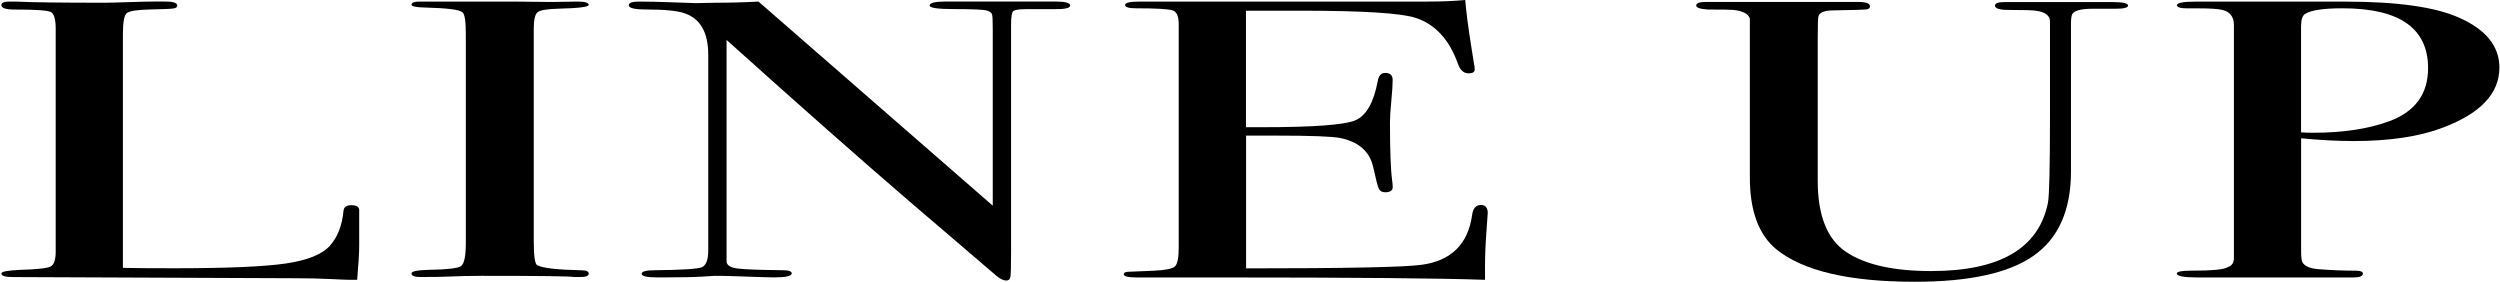 <svg width="1251" height="141" viewBox="0 0 1251 141" fill="none" xmlns="http://www.w3.org/2000/svg">
<g clip-path="url(#clip0_1790_4099)">
<path d="M179.741 122.954C179.741 126.406 179.404 132.075 178.729 140.018H174.99C173.64 140.018 170.351 139.877 165.15 139.625C159.949 139.344 154.073 139.232 147.523 139.232L6.451 138.643C2.599 138.643 0.688 138.053 0.688 136.846C0.688 135.92 3.752 135.331 9.852 135.05C18.455 134.798 23.6 134.236 25.315 133.366C27.002 132.496 27.873 130.027 27.873 125.929V14.482C27.873 9.598 27.03 6.736 25.315 5.95C23.6 5.164 17.555 4.771 7.125 4.771C2.852 4.771 0.688 4.041 0.688 2.582C0.688 1.375 2.037 0.786 4.764 0.786H7.828C15.306 1.179 30.15 1.375 52.332 1.375C54.356 1.375 58.32 1.263 64.224 1.067C70.099 0.87 74.991 0.758 78.842 0.758H82.581C86.658 0.758 88.71 1.431 88.71 2.75C88.71 3.536 88.092 4.041 86.826 4.238C85.59 4.434 81.682 4.603 75.103 4.743C68.525 4.883 64.617 5.501 63.38 6.623C62.143 7.746 61.496 11.226 61.496 17.036V134.04C67.625 134.18 76.115 134.236 86.967 134.236C113.478 134.236 132.145 133.45 143.025 131.851C153.905 130.251 161.242 127.276 165.122 122.926C168.973 118.576 171.251 112.682 171.925 105.273C172.15 103.561 173.443 102.691 175.833 102.691C178.673 102.691 179.966 103.673 179.741 105.666V122.926V122.954Z" fill="black"/>
<path d="M294.583 136.93C294.583 138.052 293.234 138.614 290.507 138.614H287.105C285.756 138.221 270.35 138.024 240.887 138.024C235.208 138.024 229.557 138.165 223.907 138.417C220.955 138.558 216.428 138.614 210.328 138.614C207.376 138.614 205.914 138.024 205.914 136.818C205.914 135.751 208.866 135.162 214.742 135.021C223.794 134.881 229.136 134.264 230.71 133.141C232.284 132.018 233.1 128.202 233.1 121.69V17.091C233.1 10.58 232.537 6.931 231.385 6.146C230.007 4.827 223.71 4.041 212.464 3.76C208.107 3.648 205.914 3.171 205.914 2.357C205.914 1.318 207.292 0.785 210.019 0.785H256.237C259.667 0.785 266.273 0.841 276.085 0.982L289.101 0.785C292.756 0.785 294.583 1.346 294.583 2.469C294.583 3.479 289.523 4.097 279.458 4.349C273.723 4.49 270.237 5.079 268.972 6.146C267.707 7.212 267.089 9.991 267.089 14.481V120.371C267.089 127.921 267.651 132.018 268.775 132.664C271.277 134.123 278.615 134.993 290.872 135.246C293.374 135.246 294.611 135.807 294.611 136.93H294.583Z" fill="black"/>
<path d="M535.486 2.779C535.486 4.098 532.646 4.687 526.996 4.575H513.417C509.79 4.575 507.654 4.94 506.951 5.669C506.276 6.399 505.939 8.616 505.939 12.293V126.35C505.939 133.338 505.826 137.436 505.602 138.614C505.377 139.793 504.702 140.383 503.577 140.383C502.228 140.383 500.654 139.653 498.826 138.194L455.419 101.063C430.23 79.425 399.643 52.398 363.573 19.983V131.037C363.798 132.777 365.513 133.843 368.718 134.321C371.923 134.798 379.598 135.078 391.715 135.219C394.695 135.219 396.185 135.752 396.185 136.818C396.185 138.137 393.233 138.811 387.357 138.811C385.333 138.811 378.867 138.615 367.987 138.222C364.36 138.081 360.846 138.025 357.445 138.025C357.67 138.025 355.702 138.165 351.513 138.418C347.324 138.671 340.914 138.811 332.311 138.811H328.91C323.709 138.811 321.094 138.222 321.094 137.015C321.094 135.808 323.343 135.219 327.898 135.219C341.251 135.078 349.011 134.601 351.175 133.731C353.312 132.861 354.408 130.055 354.408 125.283V27.392C354.408 16.39 350.557 9.514 342.854 6.736C339.227 5.417 332.761 4.743 323.484 4.743C317.58 4.743 314.656 4.041 314.656 2.666C314.656 1.403 316.343 0.786 319.745 0.786C324.271 0.786 330.062 0.926 337.063 1.179C344.091 1.431 347.83 1.572 348.28 1.572C348.954 1.572 352.131 1.516 357.782 1.375C365.26 1.375 372.513 1.179 379.542 0.786L496.774 102.915V14.678C496.774 10.581 496.661 8.111 496.437 7.241C496.212 6.371 495.312 5.725 493.71 5.248C492.135 4.799 486.681 4.547 477.404 4.547C469.251 4.547 465.175 3.957 465.175 2.75C465.175 1.431 467.902 0.758 473.327 0.758H528.036C533.012 0.758 535.514 1.431 535.514 2.75L535.486 2.779Z" fill="black"/>
<path d="M744.454 106.704C744.454 107.237 744.229 110.465 743.779 116.415C743.329 122.365 743.104 128.062 743.104 133.479V140.018C720.895 139.232 676.954 138.839 611.281 138.839H568.802C564.501 138.839 562.336 138.306 562.336 137.239C562.336 136.538 563.011 136.117 564.36 136.004C565.035 136.004 569.336 135.836 577.264 135.471C583.14 135.219 586.71 134.489 587.975 133.282C589.212 132.075 589.831 128.96 589.831 123.936V12.124C589.831 8.279 588.875 5.978 586.935 5.248C584.995 4.519 578.838 4.154 568.408 4.154C564.782 4.154 562.983 3.592 562.983 2.47C562.983 1.347 565.485 0.786 570.461 0.786H714.513C721.316 0.786 727.529 0.533 733.208 0C733.658 5.697 734.67 13.556 736.273 23.603L737.622 32.135C737.847 32.808 737.959 33.65 737.959 34.717C737.959 36.036 736.947 36.709 734.895 36.709C732.393 36.709 730.594 35.053 729.469 31.714C725.168 19.73 718.14 12.152 708.412 8.953C701.159 6.567 682.127 5.36 651.343 5.36H623.482V63.652H631.635C656.993 63.652 672.456 62.529 678.022 60.284C683.56 58.039 687.356 51.5 689.408 40.639C689.858 37.86 691.095 36.485 693.147 36.485C695.649 36.485 696.886 37.664 696.886 40.049C696.886 42.435 696.661 45.943 696.211 50.574C695.761 55.204 695.537 58.713 695.537 61.098C695.537 75.243 695.902 84.954 696.633 90.258C696.802 91.577 696.914 92.7 696.914 93.626C696.914 95.338 695.677 96.208 693.203 96.208C691.629 96.208 690.561 95.647 689.998 94.524C689.436 93.401 688.48 89.725 687.131 83.522C685.331 75.72 679.793 70.893 670.544 69.041C666.467 68.255 655.897 67.862 638.748 67.862H623.539V134.292C673.355 134.292 702.593 133.703 711.196 132.524C726.152 130.56 734.642 122.196 736.666 107.462C737.116 104.206 738.578 102.579 741.08 102.579C743.329 102.579 744.482 103.954 744.482 106.732L744.454 106.704Z" fill="black"/>
<path d="M1064.86 2.777C1064.86 3.843 1062.81 4.376 1058.73 4.376H1047.18C1041.53 4.376 1038.12 5.246 1037 6.958C1036.55 7.885 1036.32 9.4 1036.32 11.505V85.766C1036.32 105.047 1030.14 119.079 1017.8 127.836C1005.46 136.62 985.58 140.998 958.17 140.998C925.334 140.998 902.225 135.582 888.871 124.748C880.043 117.479 875.629 105.524 875.629 88.853V9.316C874.927 6.93 872.2 5.471 867.364 4.966C865.987 4.825 861.741 4.769 854.629 4.769C850.721 4.517 848.781 3.843 848.781 2.777C848.781 1.598 850.356 0.98 853.532 0.98H929.972C933.824 0.98 935.736 1.71 935.736 3.17C935.736 4.096 935.061 4.629 933.711 4.741C932.362 4.882 927.808 5.022 920.133 5.134C916.956 5.134 914.819 5.274 913.667 5.527C911.389 6.06 910.153 6.986 909.928 8.306C909.703 8.839 909.59 12.6 909.59 19.588V90.481C909.59 107.909 914.341 119.781 923.872 126.124C933.374 132.466 947.543 135.638 966.351 135.638C1000.79 135.638 1020.24 124.243 1024.8 101.426C1025.47 98.002 1025.81 83.492 1025.81 57.925V12.852C1025.81 11.14 1025.81 10.41 1025.81 10.691C1025.81 7.8 1023.45 6.004 1018.75 5.359C1017.18 5.106 1012.6 4.966 1005.01 4.966C1000.54 4.966 998.288 4.236 998.288 2.805C998.288 1.626 999.862 1.037 1003.04 1.037H1057.07C1062.27 1.037 1064.89 1.626 1064.89 2.805L1064.86 2.777Z" fill="black"/>
<path d="M1250.69 33.901C1250.69 46.727 1241.3 56.718 1222.49 63.847C1210.71 68.338 1195.75 70.583 1177.65 70.583C1169.95 70.583 1161.23 70.134 1151.48 69.208V125.535C1151.48 128.566 1151.7 130.502 1152.15 131.288C1153.27 133.14 1155.78 134.263 1159.63 134.656C1166.21 135.189 1172.53 135.442 1178.66 135.442C1181.16 135.442 1182.4 135.919 1182.4 136.845C1182.4 138.164 1180.83 138.838 1177.65 138.838H1099.49C1092.69 138.838 1089.29 138.164 1089.29 136.845C1089.29 135.919 1091.68 135.442 1096.43 135.442C1107.08 135.442 1113.19 134.852 1114.79 133.645C1116.59 133.112 1117.63 131.793 1117.85 129.66V12.516C1117.85 8.418 1115.91 5.892 1112.09 4.966C1109.81 4.433 1105.85 4.18 1100.2 4.18H1094.43C1091.03 4.18 1089.35 3.647 1089.35 2.581C1089.35 1.402 1092.52 0.812 1098.85 0.812H1173.6C1199.41 0.812 1218.33 3.451 1230.33 8.755C1243.91 14.705 1250.72 23.096 1250.72 33.929L1250.69 33.901ZM1215.01 34.098C1215.01 14.143 1200.73 4.152 1172.2 4.152C1162.69 4.152 1156.45 5.078 1153.5 6.959C1152.15 7.773 1151.45 9.821 1151.45 13.133V66.233C1153.25 66.373 1155.3 66.429 1157.58 66.429C1172.53 66.429 1185.21 64.493 1195.64 60.648C1208.55 55.849 1215.01 47.008 1215.01 34.098Z" fill="black"/>
</g>
<defs>
<clipPath id="clip0_1790_4099">
<rect width="1250" height="141" fill="white" transform="translate(0.688)"/>
</clipPath>
</defs>
</svg>
